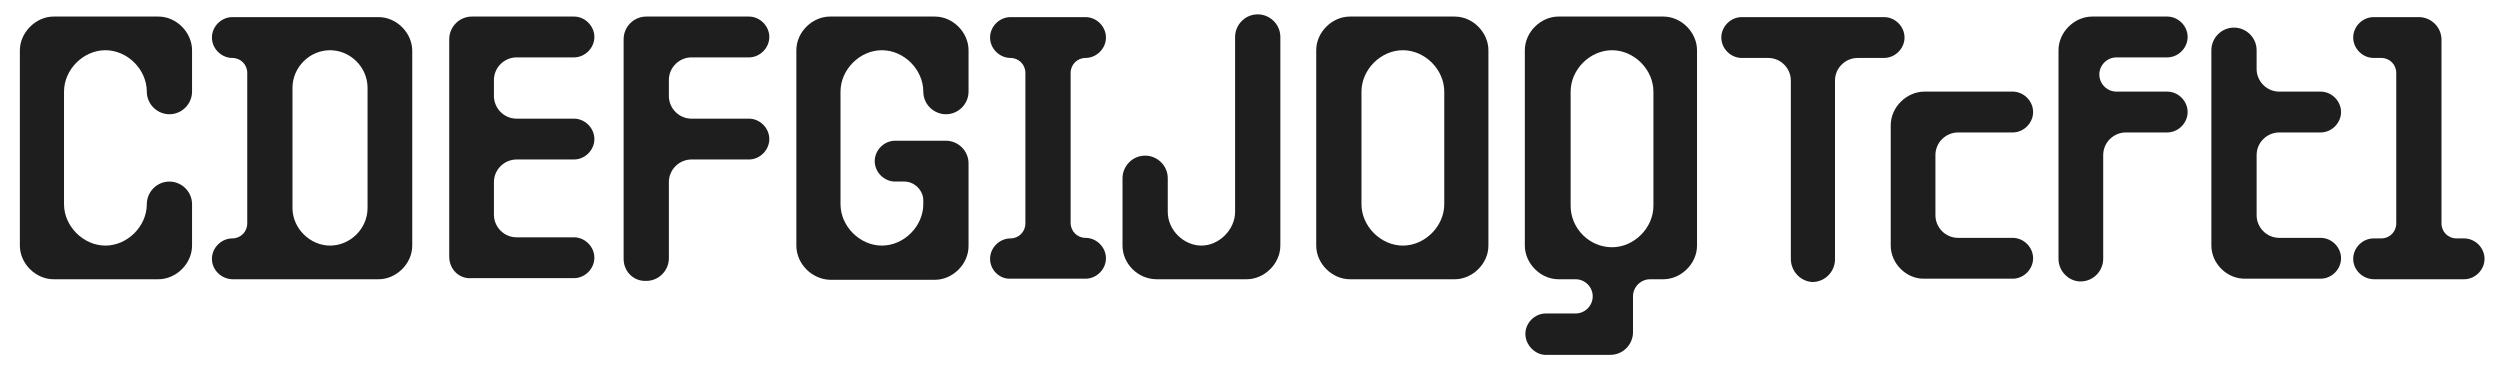 <?xml version="1.0" encoding="utf-8"?>
<!-- Generator: Adobe Illustrator 26.3.1, SVG Export Plug-In . SVG Version: 6.00 Build 0)  -->
<svg version="1.1" id="Calque_1" xmlns="http://www.w3.org/2000/svg" xmlns:xlink="http://www.w3.org/1999/xlink" x="0px" y="0px"
	 viewBox="0 0 453 68.5" style="enable-background:new 0 0 453 68.5;" xml:space="preserve">
<style type="text/css">
	.st0{fill:#1E1E1E;}
</style>
<g>
	<path class="st0" d="M3.6,44.5V9.1C3.6,5.9,6.5,3,9.7,3h19c3.3,0,6.1,2.9,6.1,6.1v7.5c0,2.2-1.8,4.1-4.1,4.1
		c-2.2,0-4.1-1.8-4.1-4.1c0-4-3.5-7.5-7.5-7.5s-7.5,3.5-7.5,7.5V37c0,4,3.5,7.5,7.5,7.5s7.5-3.5,7.5-7.5c0-2.2,1.8-4.1,4.1-4.1
		c2.2,0,4.1,1.8,4.1,4.1v7.5c0,3.3-2.9,6.1-6.1,6.1h-19C6.5,50.6,3.6,47.8,3.6,44.5z"/>
	<path class="st0" d="M38.4,46.9c0-2,1.7-3.7,3.7-3.7c1.5,0,2.7-1.2,2.7-2.7V13.2c0-1.5-1.2-2.7-2.7-2.7c-2,0-3.7-1.7-3.7-3.7
		c0-2,1.7-3.7,3.7-3.7h26.5c3.3,0,6.1,2.9,6.1,6.1v16.1v3.1v16.1c0,3.3-2.9,6.1-6.1,6.1H42.2C40.1,50.6,38.4,48.9,38.4,46.9z
		 M59.8,44.5c3.7,0,6.8-3.1,6.8-6.8V15.9c0-3.7-3.1-6.8-6.8-6.8c-3.7,0-6.8,3.1-6.8,6.8v21.8C53,41.4,56.2,44.5,59.8,44.5z"/>
	<path class="st0" d="M81.4,46.5V7.1c0-2.2,1.8-4.1,4.1-4.1H104c2,0,3.7,1.7,3.7,3.7c0,2-1.7,3.7-3.7,3.7H93.6
		c-2.2,0-4.1,1.8-4.1,4.1v2.9c0,2.2,1.8,4.1,4.1,4.1H104c2,0,3.7,1.7,3.7,3.7s-1.7,3.7-3.7,3.7H93.6c-2.2,0-4.1,1.8-4.1,4.1v5.9
		c0,2.2,1.8,4.1,4.1,4.1H104c2,0,3.7,1.7,3.7,3.7s-1.7,3.7-3.7,3.7H85.5C83.2,50.6,81.4,48.8,81.4,46.5z"/>
	<path class="st0" d="M113,46.9V7.1c0-2.2,1.8-4.1,4.1-4.1h18.6c2,0,3.7,1.7,3.7,3.7c0,2-1.7,3.7-3.7,3.7h-10.4
		c-2.2,0-4.1,1.8-4.1,4.1v2.9c0,2.2,1.8,4.1,4.1,4.1h10.4c2,0,3.7,1.7,3.7,3.7s-1.7,3.7-3.7,3.7h-10.4c-2.2,0-4.1,1.8-4.1,4.1v13.8
		c0,2.2-1.8,4.1-4.1,4.1C114.8,51,113,49.2,113,46.9z"/>
	<path class="st0" d="M144.3,44.5V9.1c0-3.3,2.9-6.1,6.1-6.1h19c3.3,0,6.1,2.9,6.1,6.1v7.5c0,2.2-1.8,4.1-4.1,4.1
		c-2.2,0-4.1-1.8-4.1-4.1c0-4-3.5-7.5-7.5-7.5s-7.5,3.5-7.5,7.5V37c0,4,3.5,7.5,7.5,7.5s7.5-3.5,7.5-7.5v-0.7c0-1.8-1.6-3.4-3.4-3.4
		h-1.7c-2,0-3.7-1.7-3.7-3.7c0-2,1.7-3.7,3.7-3.7h9.2c2.2,0,4.1,1.8,4.1,4.1v15c0,3.3-2.9,6.1-6.1,6.1h-19
		C147.1,50.6,144.3,47.8,144.3,44.5z"/>
	<path class="st0" d="M179.4,46.9c0-2,1.7-3.7,3.7-3.7c1.5,0,2.7-1.2,2.7-2.7V13.2c0-1.5-1.2-2.7-2.7-2.7c-2,0-3.7-1.7-3.7-3.7
		c0-2,1.7-3.7,3.7-3.7h13.6c2,0,3.7,1.7,3.7,3.7c0,2-1.7,3.7-3.7,3.7c-1.5,0-2.7,1.2-2.7,2.7v27.2c0,1.5,1.2,2.7,2.7,2.7
		c2,0,3.7,1.7,3.7,3.7s-1.7,3.7-3.7,3.7h-13.6C181.1,50.6,179.4,48.9,179.4,46.9z"/>
	<path class="st0" d="M203.4,44.5V32.3c0-2.2,1.8-4.1,4.1-4.1c2.2,0,4.1,1.8,4.1,4.1v6.1c0,3.3,2.9,6.1,6.1,6.1s6.1-2.9,6.1-6.1V6.7
		c0-2.2,1.8-4.1,4.1-4.1c2.2,0,4.1,1.8,4.1,4.1v37.8c0,3.3-2.9,6.1-6.1,6.1h-16.3C206.2,50.6,203.4,47.8,203.4,44.5z"/>
	<path class="st0" d="M238.5,44.5V9.1c0-3.3,2.9-6.1,6.1-6.1h19c3.3,0,6.1,2.9,6.1,6.1v35.4c0,3.3-2.9,6.1-6.1,6.1h-19
		C241.4,50.6,238.5,47.8,238.5,44.5z M254.2,44.5c4,0,7.5-3.5,7.5-7.5V16.6c0-4-3.5-7.5-7.5-7.5s-7.5,3.5-7.5,7.5V37
		C246.7,41,250.2,44.5,254.2,44.5z"/>
	<path class="st0" d="M276.4,60.5c0-2,1.7-3.7,3.7-3.7h5.4c1.7,0,3.1-1.4,3.1-3.1c0-1.7-1.4-3.1-3.1-3.1h-3.1
		c-3.3,0-6.1-2.9-6.1-6.1V9.1c0-3.3,2.9-6.1,6.1-6.1h19c3.3,0,6.1,2.9,6.1,6.1v35.4c0,3.3-2.9,6.1-6.1,6.1h-2.4
		c-1.7,0-3.1,1.4-3.1,3.1v6.5c0,2.2-1.8,4.1-4.1,4.1h-11.9C278.1,64.2,276.4,62.5,276.4,60.5z M292.1,44.8c4,0,7.5-3.5,7.5-7.5V16.6
		c0-4-3.5-7.5-7.5-7.5s-7.5,3.5-7.5,7.5v20.7C284.6,41.4,288,44.8,292.1,44.8z"/>
	<path class="st0" d="M324.5,46.9V14.6c0-2.2-1.8-4.1-4.1-4.1h-4.8c-2,0-3.7-1.7-3.7-3.7c0-2,1.7-3.7,3.7-3.7h25.8
		c2,0,3.7,1.7,3.7,3.7c0,2-1.7,3.7-3.7,3.7h-4.8c-2.2,0-4.1,1.8-4.1,4.1v32.4c0,2.2-1.8,4.1-4.1,4.1C326.3,51,324.5,49.2,324.5,46.9
		z"/>
	<path class="st0" d="M342.6,44.5V22.7c0-3.3,2.9-6.1,6.1-6.1h16c2,0,3.7,1.7,3.7,3.7c0,2-1.7,3.7-3.7,3.7h-9.9
		c-2.2,0-4.1,1.8-4.1,4.1v10.9c0,2.2,1.8,4.1,4.1,4.1h9.9c2,0,3.7,1.7,3.7,3.7s-1.7,3.7-3.7,3.7h-16
		C345.5,50.6,342.6,47.8,342.6,44.5z"/>
	<path class="st0" d="M373,46.9V9.1c0-3.3,2.9-6.1,6.1-6.1h13.6c2,0,3.7,1.7,3.7,3.7c0,2-1.7,3.7-3.7,3.7h-9.2
		c-1.7,0-3.1,1.4-3.1,3.1c0,1.7,1.4,3.1,3.1,3.1h9.2c2,0,3.7,1.7,3.7,3.7c0,2-1.7,3.7-3.7,3.7h-7.5c-2.2,0-4.1,1.8-4.1,4.1v18.8
		c0,2.2-1.8,4.1-4.1,4.1C374.9,51,373,49.2,373,46.9z"/>
	<path class="st0" d="M400.7,44.5V9.1c0-2.2,1.8-4.1,4.1-4.1c2.2,0,4.1,1.8,4.1,4.1v3.4c0,2.2,1.8,4.1,4.1,4.1h7.5
		c2,0,3.7,1.7,3.7,3.7c0,2-1.7,3.7-3.7,3.7H413c-2.2,0-4.1,1.8-4.1,4.1v10.9c0,2.2,1.8,4.1,4.1,4.1h7.5c2,0,3.7,1.7,3.7,3.7
		s-1.7,3.7-3.7,3.7h-13.6C403.6,50.6,400.7,47.8,400.7,44.5z"/>
	<path class="st0" d="M426.4,46.9c0-2,1.7-3.7,3.7-3.7h1.4c1.5,0,2.7-1.2,2.7-2.7V13.2c0-1.5-1.2-2.7-2.7-2.7h-1.4
		c-2,0-3.7-1.7-3.7-3.7c0-2,1.7-3.7,3.7-3.7h8.2c2.2,0,4.1,1.8,4.1,4.1v33.3c0,1.5,1.2,2.7,2.7,2.7h1.4c2,0,3.7,1.7,3.7,3.7
		s-1.7,3.7-3.7,3.7h-16.3C428.1,50.6,426.4,48.9,426.4,46.9z"/>
</g>
</svg>

